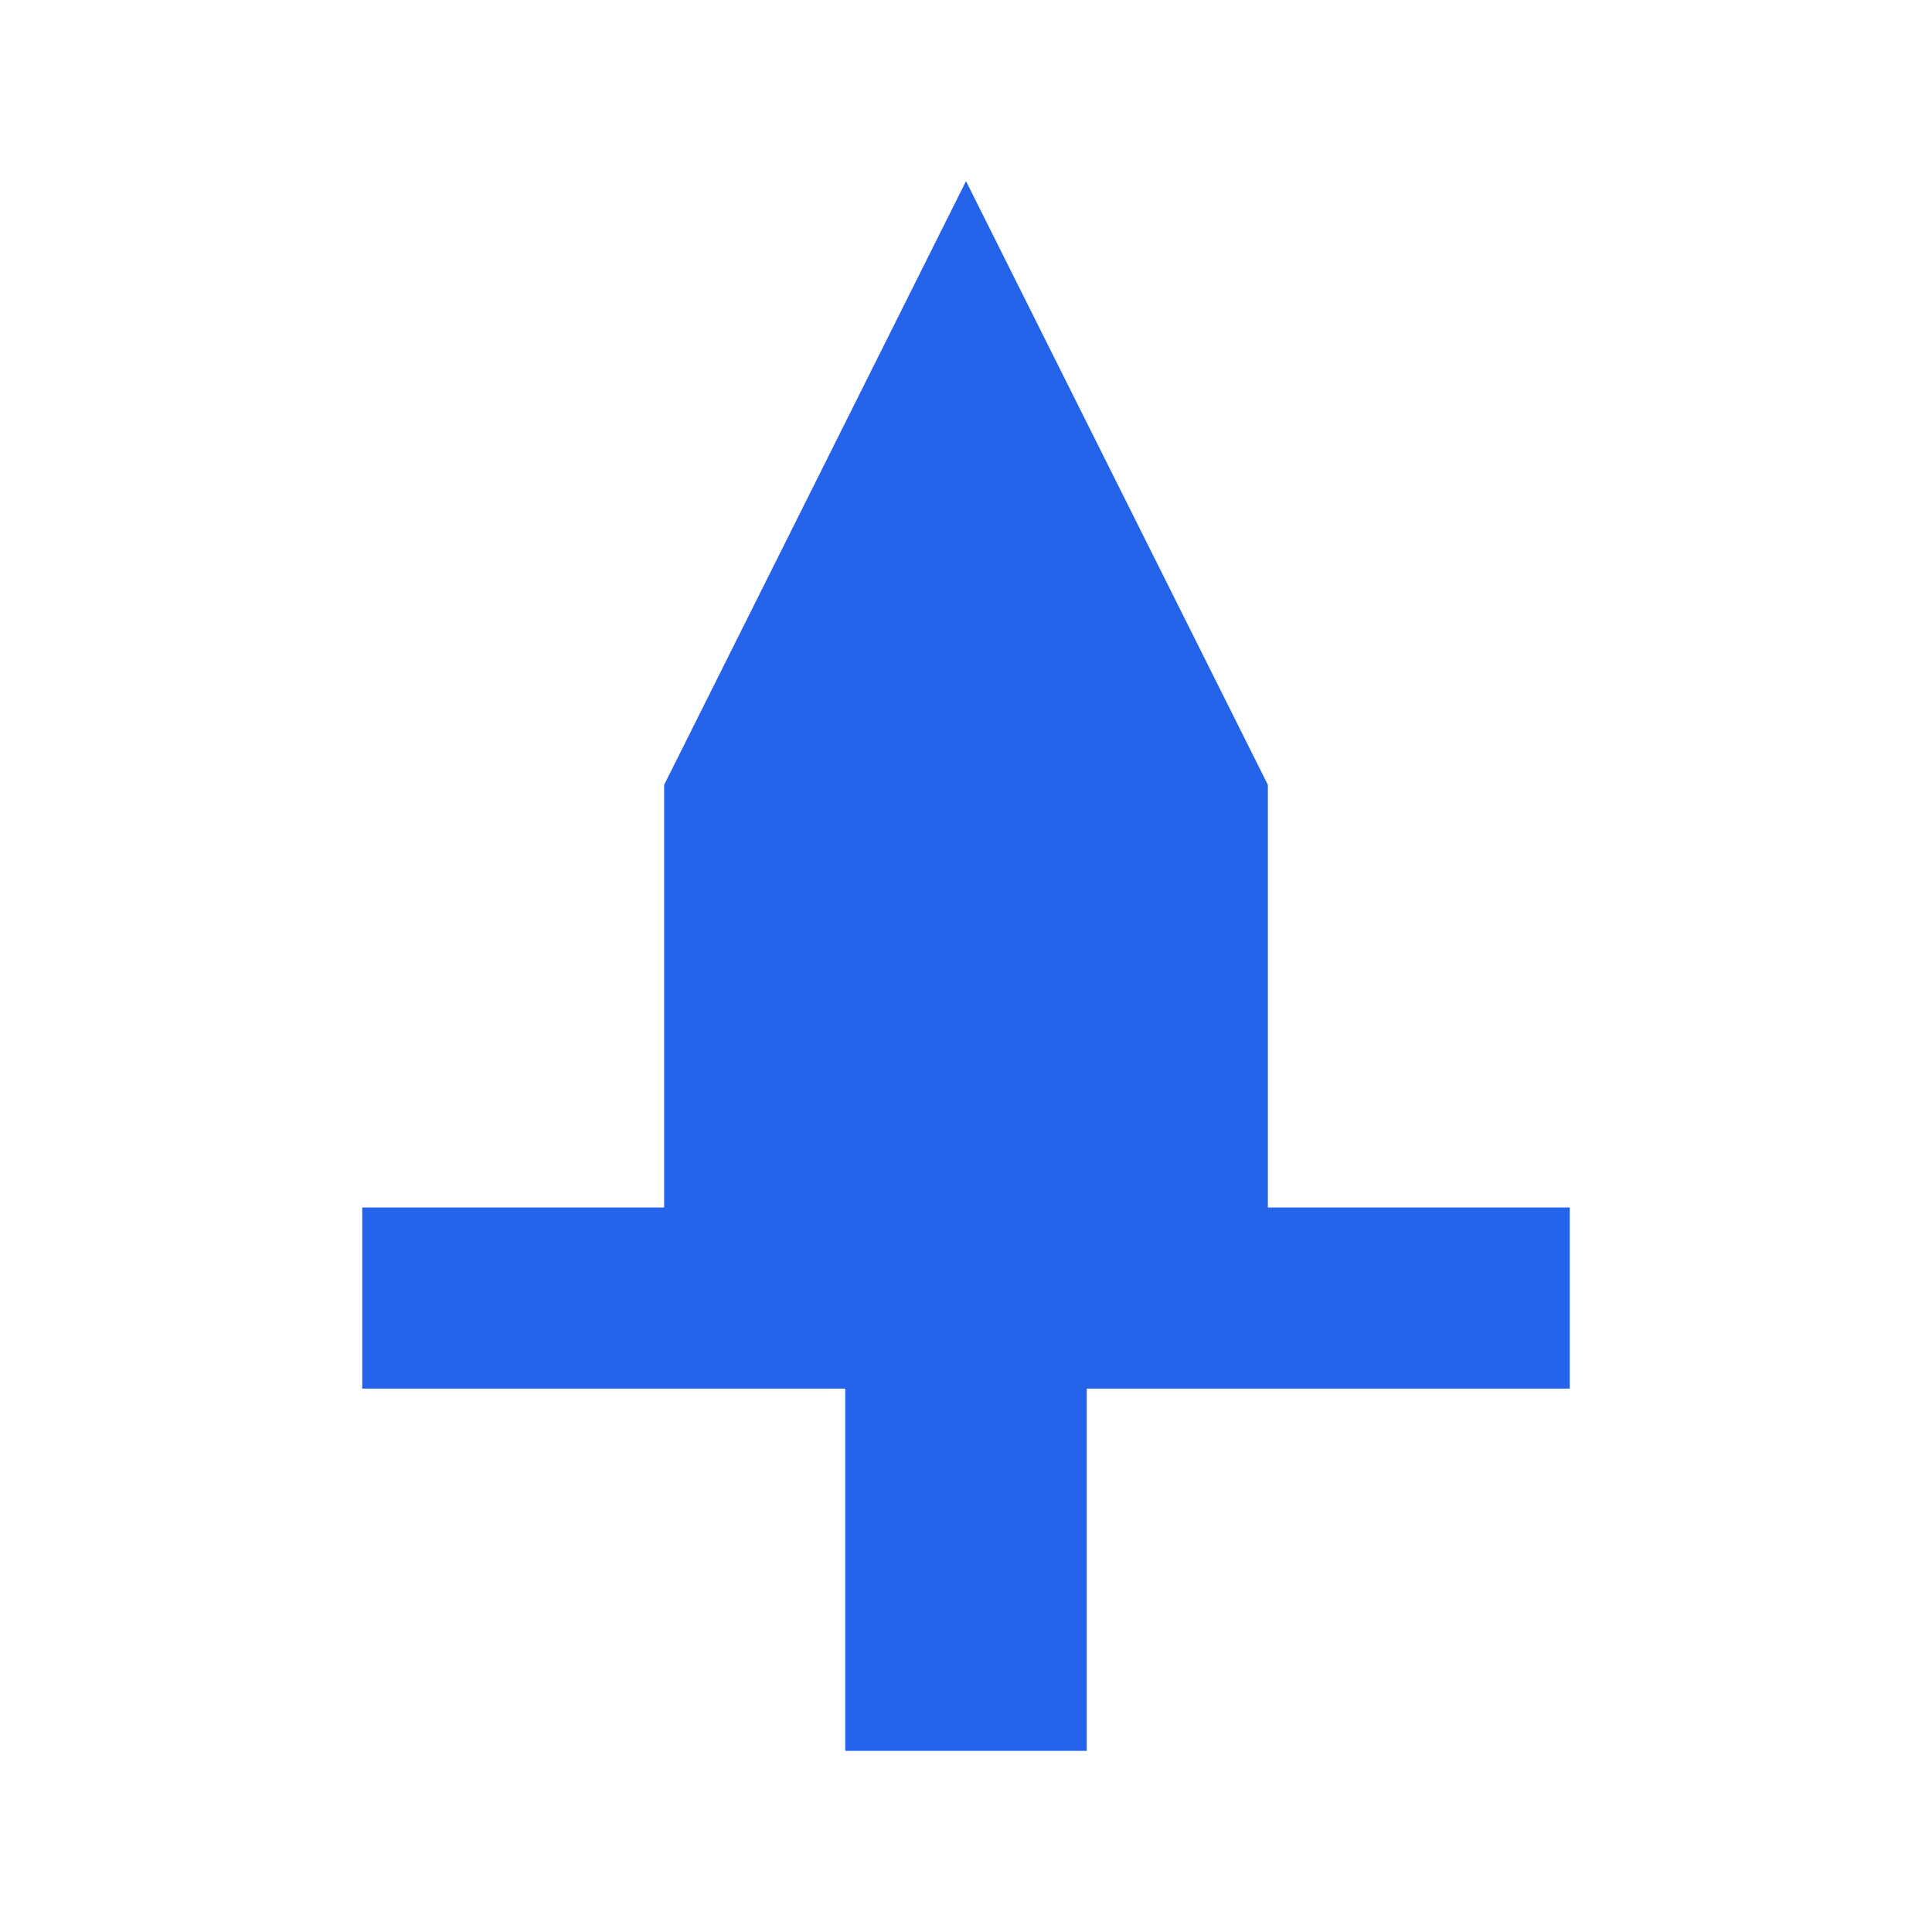 <svg width="32" height="32" viewBox="0 0 32 32" fill="none" xmlns="http://www.w3.org/2000/svg">
<rect width="32" height="32" fill="white"/>
<path d="M14 23H6V20H11V13L16 3L21 13V20H26V23H18V29H14V23Z" fill="#2563EB"/>
</svg>
